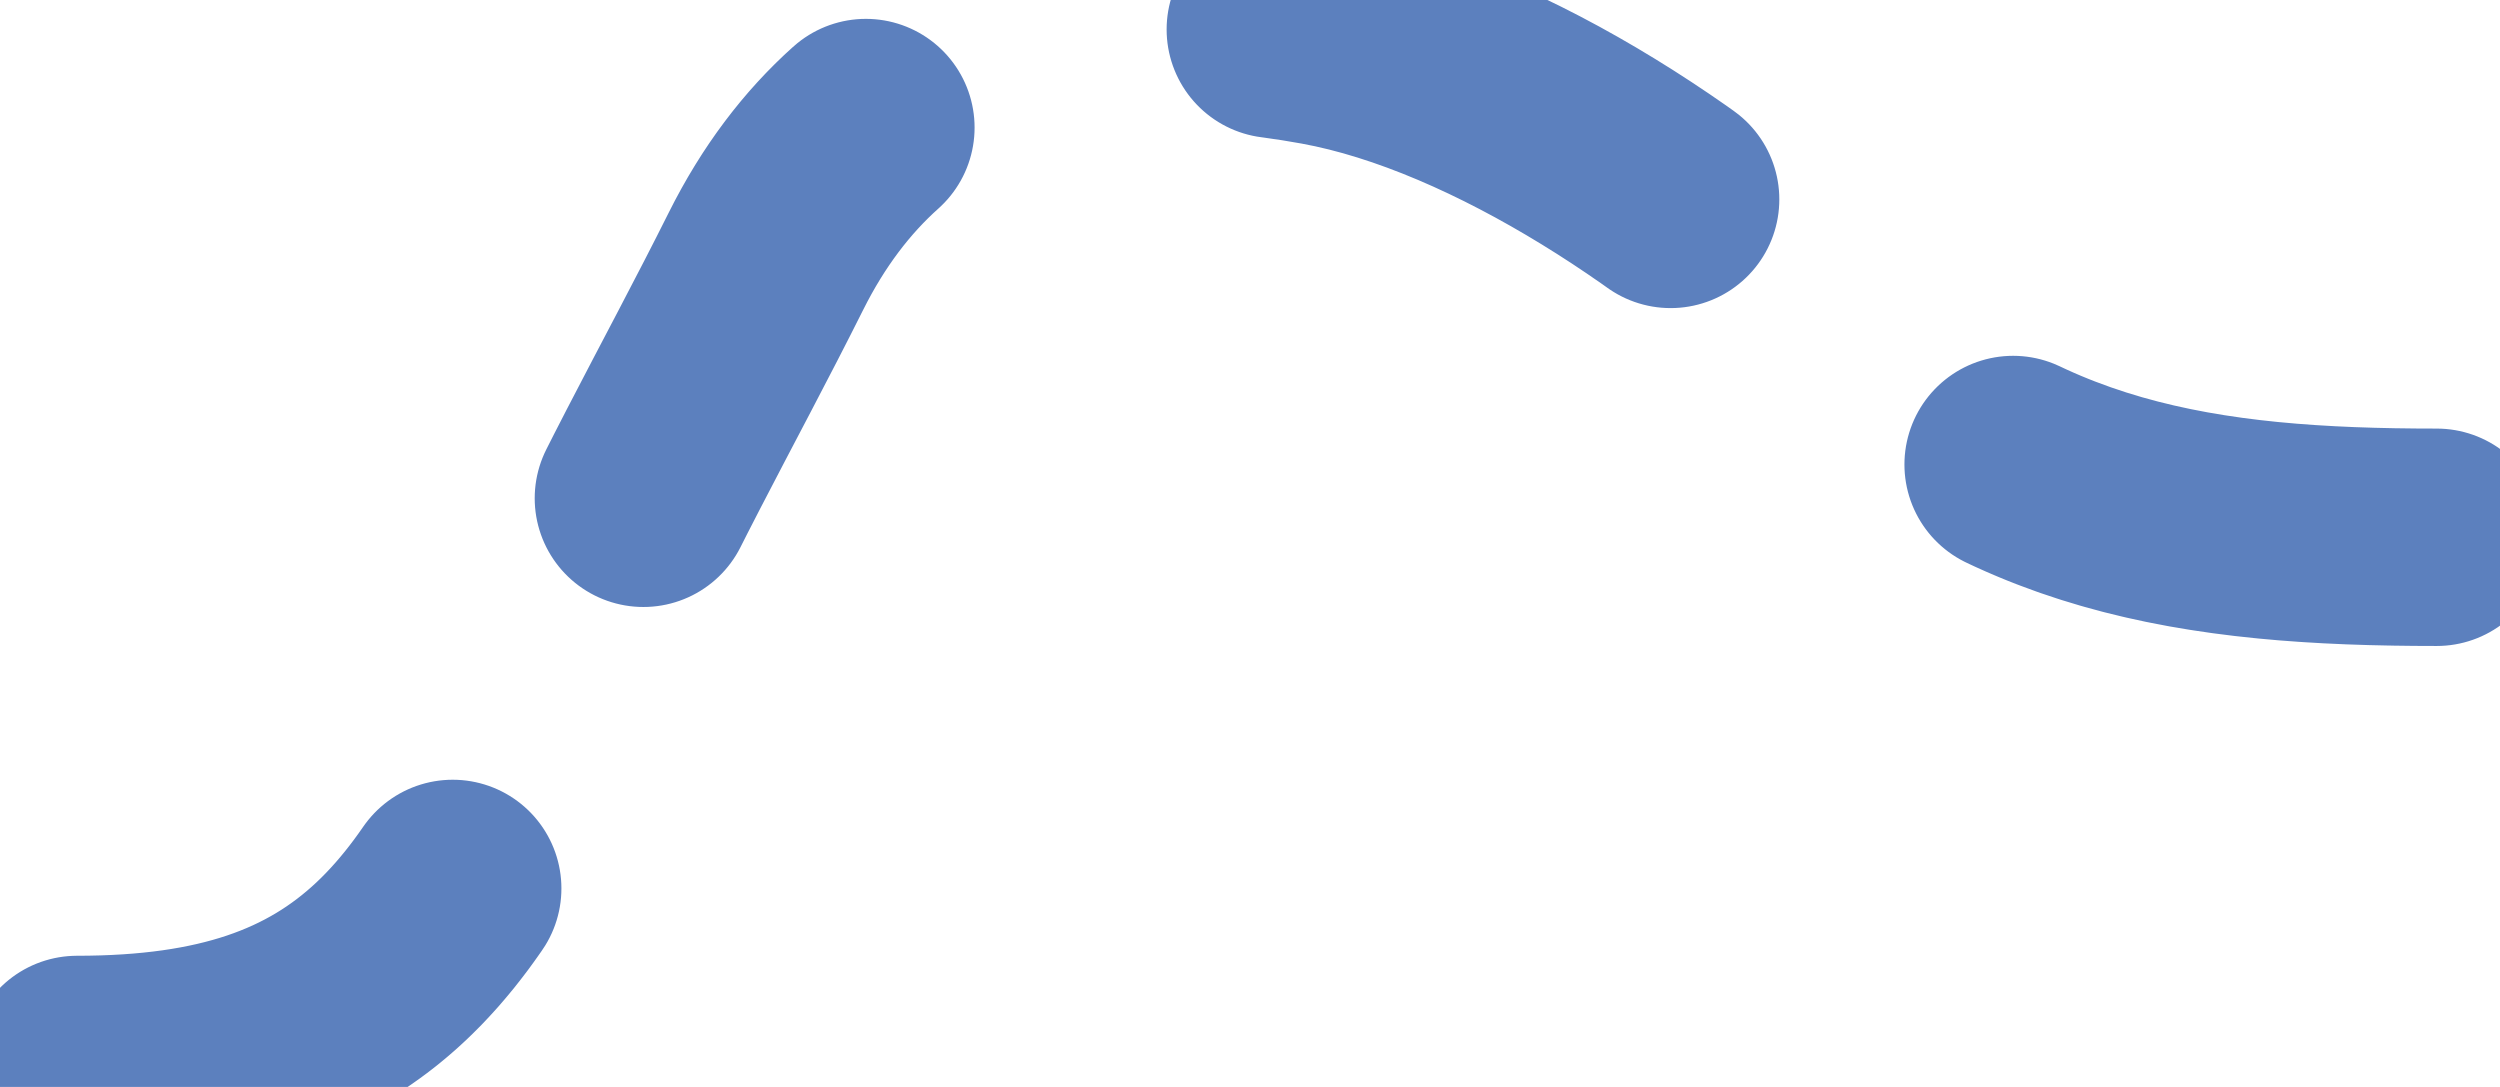<svg width="23" height="10" viewBox="0 0 23 10" fill="none" xmlns="http://www.w3.org/2000/svg">
<path d="M0.709 9.793C3.401 9.793 4.209 8.511 5.225 6.073C5.754 4.803 6.434 3.63 7.047 2.403C8.056 0.385 9.989 -0.056 12.154 0.337C13.823 0.641 15.716 1.936 16.875 3.096C18.464 4.685 20.25 4.943 22.418 4.943" stroke="#5C80BE" stroke-width="2" stroke-linecap="round" stroke-dasharray="4 4"/>
</svg>
